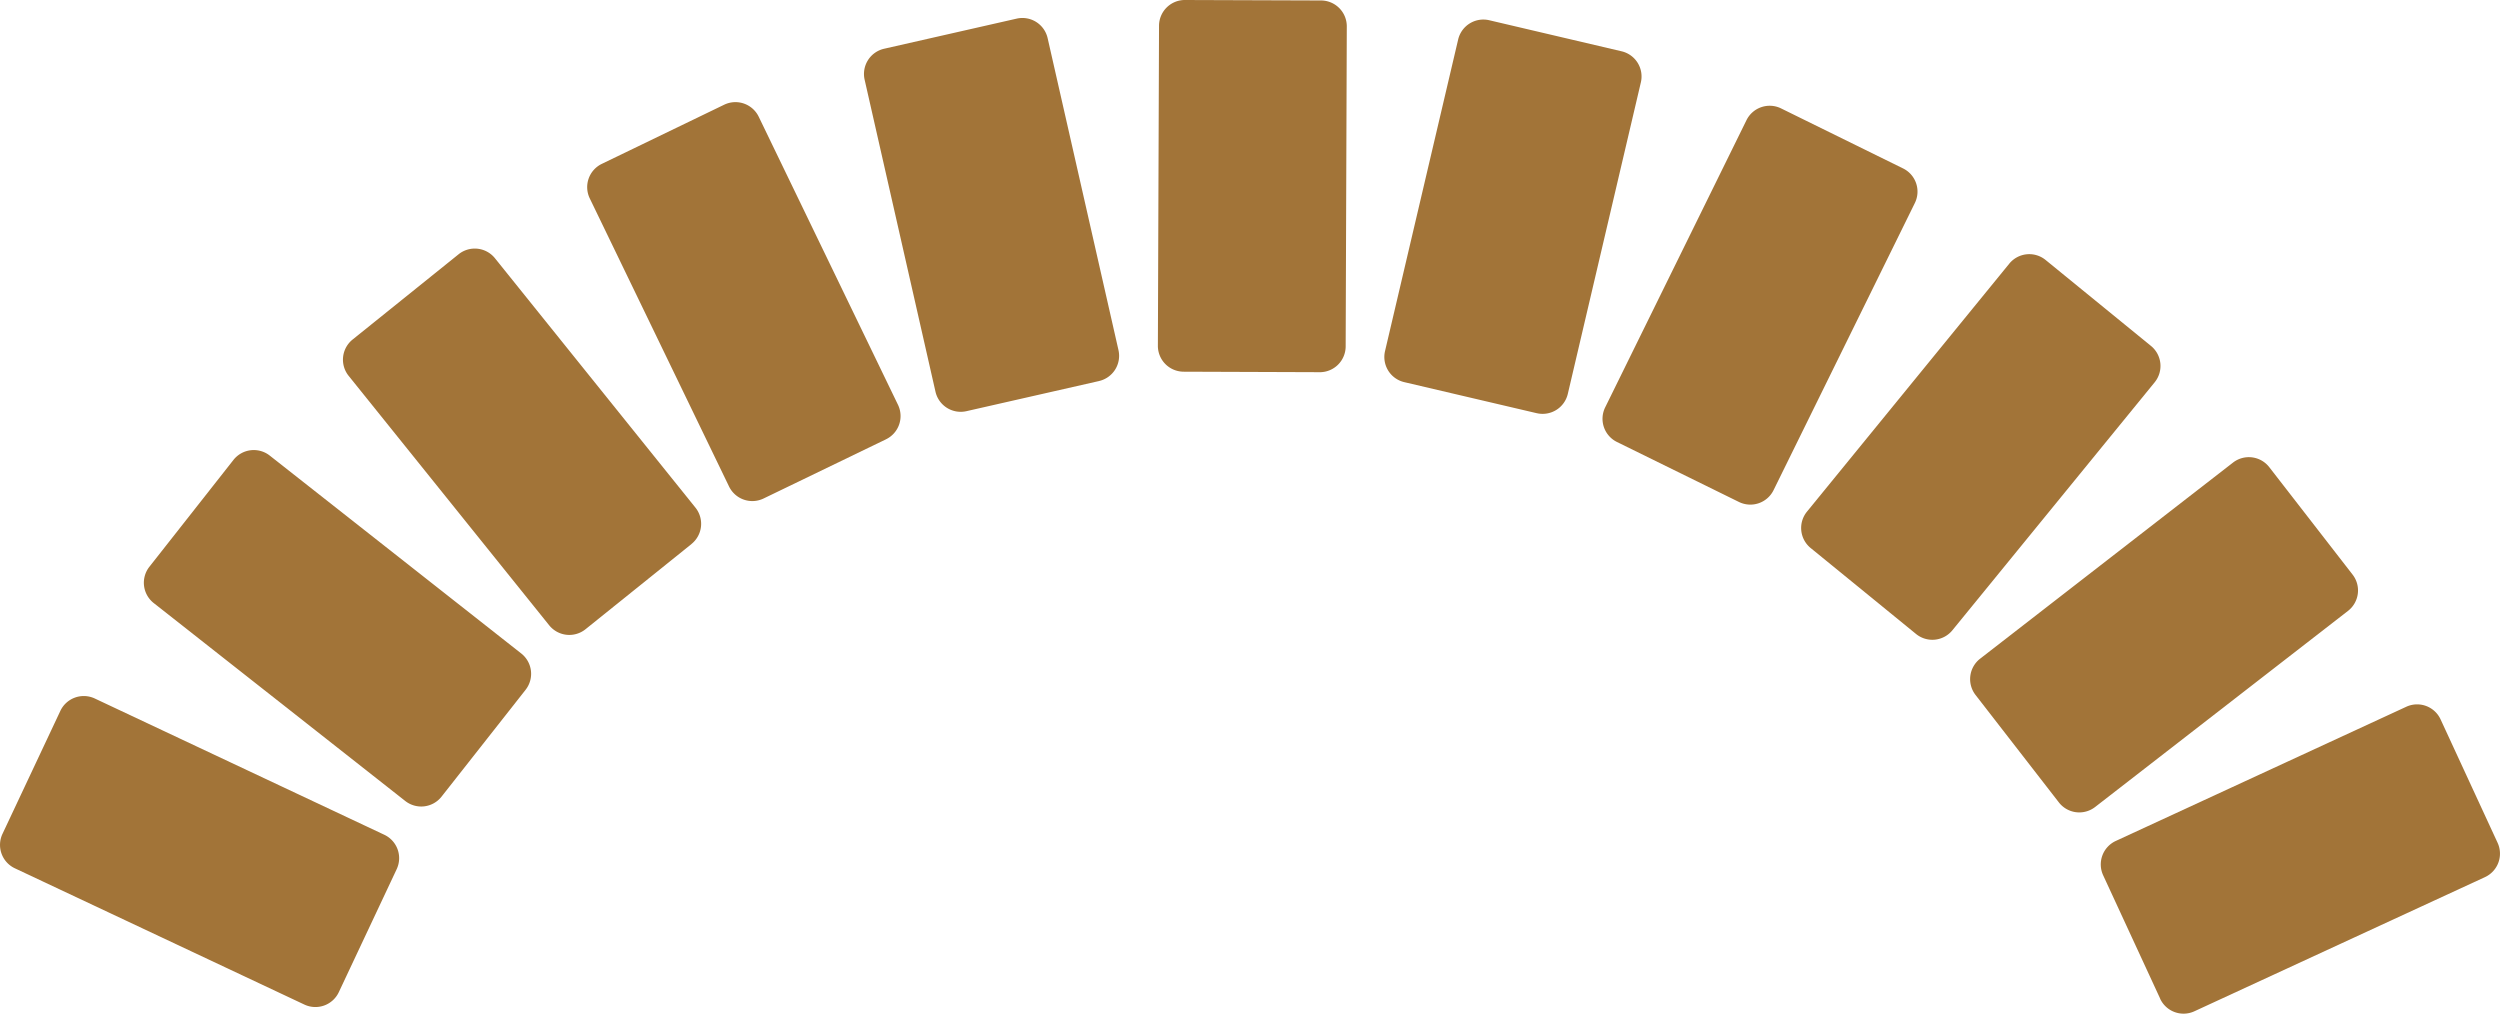 <svg xmlns="http://www.w3.org/2000/svg" width="163.594" height="66.333" viewBox="0 0 163.594 66.333">
  <g id="Groupe_582" data-name="Groupe 582" transform="translate(0 0)">
    <path id="Tracé_103" data-name="Tracé 103" d="M119.06,57.875,115.328,49.8a1.693,1.693,0,0,1,.826-2.245l19.01-8.781a1.69,1.69,0,0,1,2.245.826l3.731,8.076a1.694,1.694,0,0,1-.826,2.246L121.3,58.7a1.69,1.69,0,0,1-2.245-.826" transform="translate(22.297 7.475)" fill="#a27438"/>
    <path id="Tracé_104" data-name="Tracé 104" d="M113.817,47.655l-5.452-7.03a1.693,1.693,0,0,1,.3-2.374l16.547-12.832a1.692,1.692,0,0,1,2.374.3l5.452,7.03a1.692,1.692,0,0,1-.3,2.374L116.191,47.955a1.691,1.691,0,0,1-2.374-.3" transform="translate(20.91 4.852)" fill="#a27438"/>
    <path id="Tracé_105" data-name="Tracé 105" d="M106.263,38.788l-6.894-5.623a1.692,1.692,0,0,1-.242-2.381l13.237-16.226a1.689,1.689,0,0,1,2.379-.242l6.894,5.623a1.692,1.692,0,0,1,.242,2.381L108.642,38.547a1.69,1.69,0,0,1-2.379.241" transform="translate(19.117 2.697)" fill="#a27438"/>
    <path id="Tracé_106" data-name="Tracé 106" d="M96.783,31.725,88.8,27.8a1.692,1.692,0,0,1-.77-2.265L97.276,6.743a1.694,1.694,0,0,1,2.265-.771L107.524,9.9a1.691,1.691,0,0,1,.77,2.264L99.048,30.954a1.692,1.692,0,0,1-2.265.771" transform="translate(17.009 1.122)" fill="#a27438"/>
    <path id="Tracé_107" data-name="Tracé 107" d="M85.865,26.831,77.2,24.8a1.69,1.69,0,0,1-1.26-2.033L80.725,2.379a1.694,1.694,0,0,1,2.034-1.262L91.421,3.15a1.692,1.692,0,0,1,1.26,2.034L87.9,25.57a1.692,1.692,0,0,1-2.034,1.26" transform="translate(14.693 0.207)" fill="#a27438"/>
    <path id="Tracé_108" data-name="Tracé 108" d="M74.066,24.355l-8.9-.032a1.691,1.691,0,0,1-1.687-1.7l.075-20.94A1.691,1.691,0,0,1,65.256,0l8.9.031a1.693,1.693,0,0,1,1.685,1.7l-.074,20.94a1.693,1.693,0,0,1-1.7,1.685" transform="translate(12.29 0)" fill="#a27438"/>
    <path id="Tracé_109" data-name="Tracé 109" d="M62.746,24.745l-8.675,1.971a1.693,1.693,0,0,1-2.026-1.276L47.408,5.021A1.692,1.692,0,0,1,48.683,3l8.675-1.971A1.693,1.693,0,0,1,59.383,2.3l4.637,20.42a1.691,1.691,0,0,1-1.275,2.024" transform="translate(9.17 0.19)" fill="#a27438"/>
    <path id="Tracé_110" data-name="Tracé 110" d="M51.743,27.666l-8.01,3.872a1.693,1.693,0,0,1-2.259-.788L32.361,11.9a1.691,1.691,0,0,1,.787-2.259l8.01-3.872a1.692,1.692,0,0,1,2.259.787L52.53,25.406a1.691,1.691,0,0,1-.787,2.259" transform="translate(6.232 1.083)" fill="#a27438"/>
    <path id="Tracé_111" data-name="Tracé 111" d="M41.609,32.962l-6.934,5.574a1.692,1.692,0,0,1-2.379-.259l-13.12-16.32a1.691,1.691,0,0,1,.259-2.379L26.369,14a1.693,1.693,0,0,1,2.379.259l13.12,16.32a1.693,1.693,0,0,1-.259,2.379" transform="translate(3.64 2.639)" fill="#a27438"/>
    <path id="Tracé_112" data-name="Tracé 112" d="M32.866,40.364l-5.5,6.991a1.691,1.691,0,0,1-2.375.283L8.533,34.687a1.691,1.691,0,0,1-.284-2.375l5.5-6.991a1.692,1.692,0,0,1,2.376-.284L32.583,37.987a1.693,1.693,0,0,1,.283,2.376" transform="translate(1.527 4.776)" fill="#a27438"/>
    <path id="Tracé_113" data-name="Tracé 113" d="M25.958,49.49l-3.788,8.05a1.692,1.692,0,0,1-2.251.81L.972,49.432a1.692,1.692,0,0,1-.81-2.251l3.788-8.05a1.694,1.694,0,0,1,2.252-.81l18.946,8.917a1.692,1.692,0,0,1,.81,2.251" transform="translate(0 7.387)" fill="#a27438"/>
  </g>
</svg>
